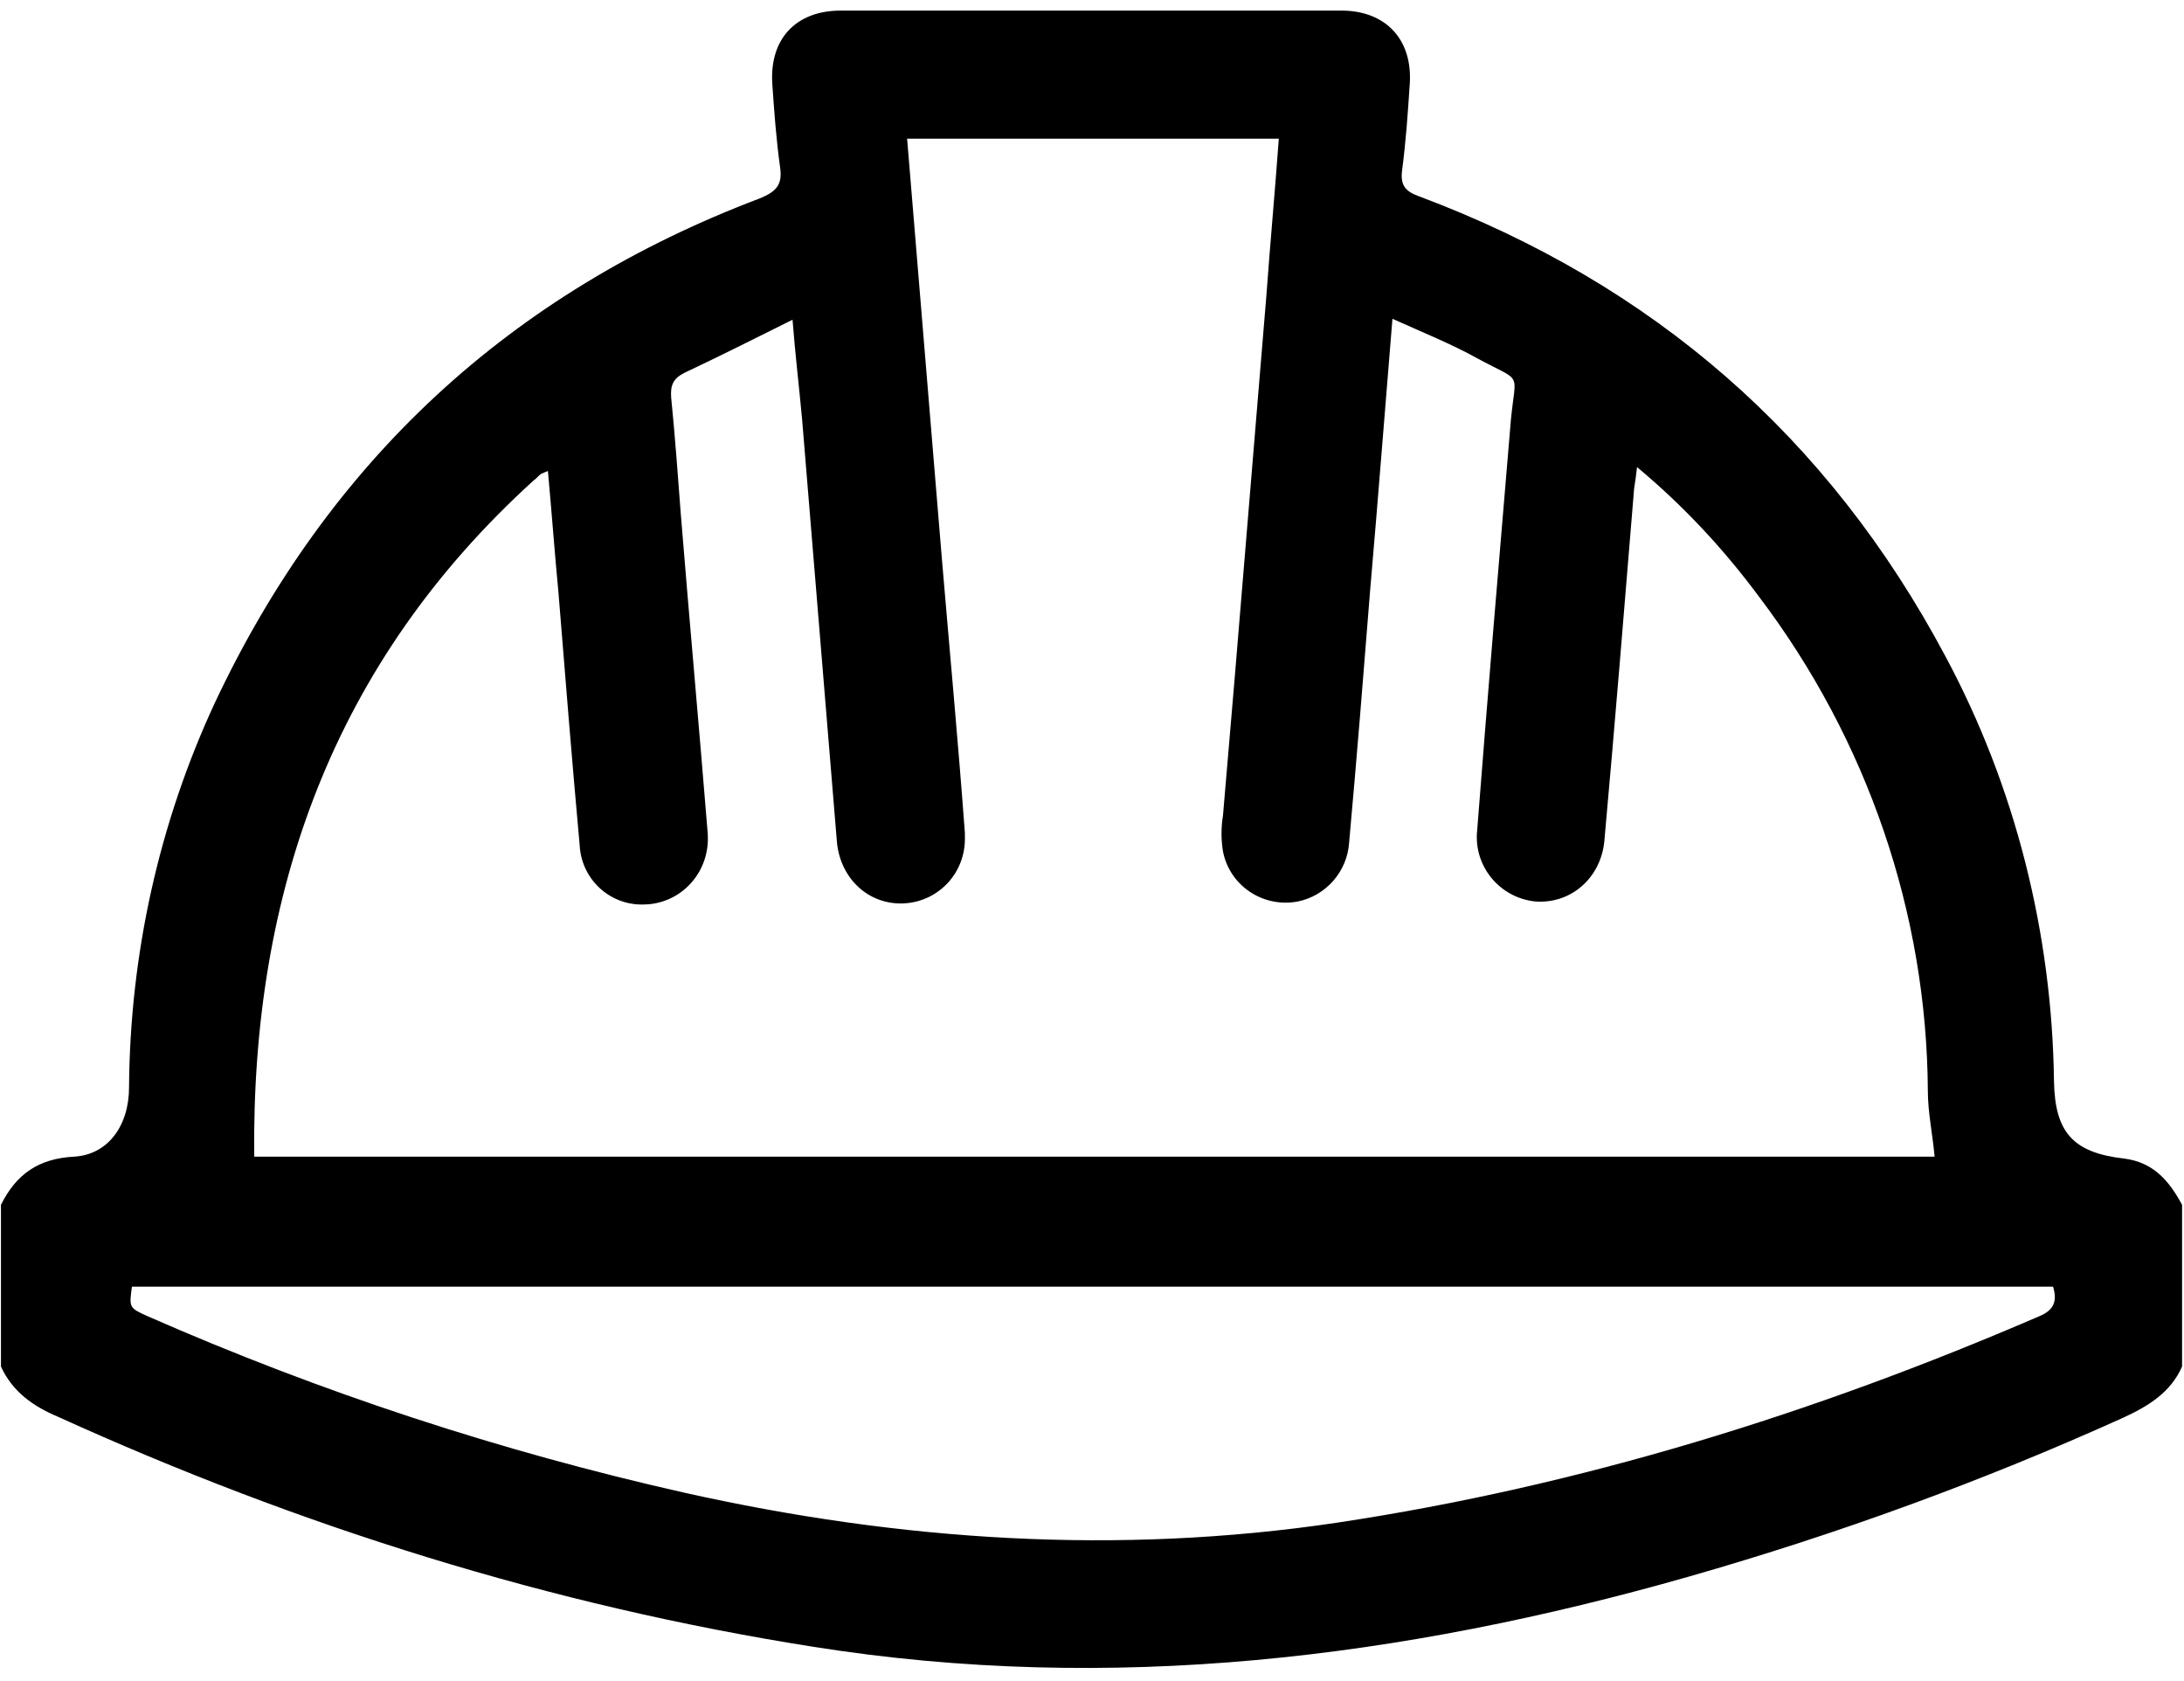 <svg fill="currentColor" xmlns="http://www.w3.org/2000/svg" viewBox="0 0 226.8 174.5" style="enable-background:new 0 0 226.8 174.5" xml:space="preserve">
  <path d="M220.6 120.3c-5.3-.6-7.2-2.7-7.3-8-.2-15.4-4-30.6-11.3-44.2-12.1-22.7-30.3-38.6-54.6-47.7-1.4-.5-2-1.1-1.8-2.7.4-3 .6-6 .8-9 .3-4.6-2.5-7.6-7.1-7.6h-52c-4.6 0-7.4 2.9-7.1 7.6.2 2.9.4 5.7.8 8.6.3 1.9-.4 2.6-2.1 3.3C53 30.4 34.1 47.9 22.3 73c-5.8 12.5-8.8 26.1-8.9 39.9 0 4-2.2 7-5.7 7.2-3.7.2-6 1.8-7.6 5v16.8c1.2 2.6 3.3 4.1 5.9 5.2 25.1 11.4 51.2 19.6 78.5 23.9 30.9 4.9 61.1 1.2 90.9-7.3 15.4-4.4 30.5-9.9 45.1-16.5 2.6-1.2 4.9-2.6 6.1-5.3v-16.8c-1.3-2.4-2.9-4.4-6-4.8zM55.4 49.9c.3-.2.5-.5.8-.7.2-.1.5-.2.7-.3.4 4.4.7 8.5 1.1 12.7.7 8.7 1.4 17.4 2.2 26.2.2 3.6 3.3 6.4 7 6.1h.1c3.7-.3 6.4-3.5 6.2-7.2v-.1c-.9-11.1-1.9-22.1-2.8-33.2-.3-4-.6-8.1-1-12.1-.1-1.3.2-2 1.4-2.6 3.6-1.7 7.2-3.5 11.2-5.5.3 3.8.7 7.1 1 10.4 1.2 14.6 2.4 29.2 3.6 43.7.3 3.9 3.3 6.7 7 6.5 3.6-.2 6.4-3.2 6.3-6.9v-.4c-.7-9.5-1.6-19.1-2.4-28.6-1.2-14.4-2.4-28.9-3.6-43.5h38.6c-.4 5.5-.9 10.9-1.3 16.4-1.1 13.3-2.2 26.5-3.3 39.8L127 84.7c-.2 1.2-.2 2.5 0 3.7.7 3.6 4.2 5.9 7.8 5.2 2.9-.6 5.1-3.1 5.3-6.1.8-8.8 1.5-17.6 2.2-26.4.8-9.2 1.5-18.3 2.3-28 3.1 1.4 6.1 2.6 8.8 4.1 4.8 2.6 4 1.2 3.5 6.4-1.2 14.2-2.4 28.4-3.5 42.6-.4 3.7 2.3 7 6 7.4 3.7.3 6.8-2.4 7.2-6.2 1.1-12.2 2.1-24.5 3.1-36.7.1-.6.2-1.3.3-2.2 4.8 4 9 8.5 12.7 13.5 11.2 14.8 17.4 32.8 17.5 51.3 0 2.2.5 4.5.7 6.8H26.4c-.3-27.4 8.2-51.3 29-70.2zm156.3 86.8c-23.4 10.1-47.6 17.6-72.8 21.4-22.8 3.4-45.4 1.9-67.8-3.1-19.1-4.3-37.7-10.4-55.7-18.3-2-.9-2-.9-1.7-3.1h199.5c.5 1.6 0 2.5-1.5 3.1z"></path>
</svg>